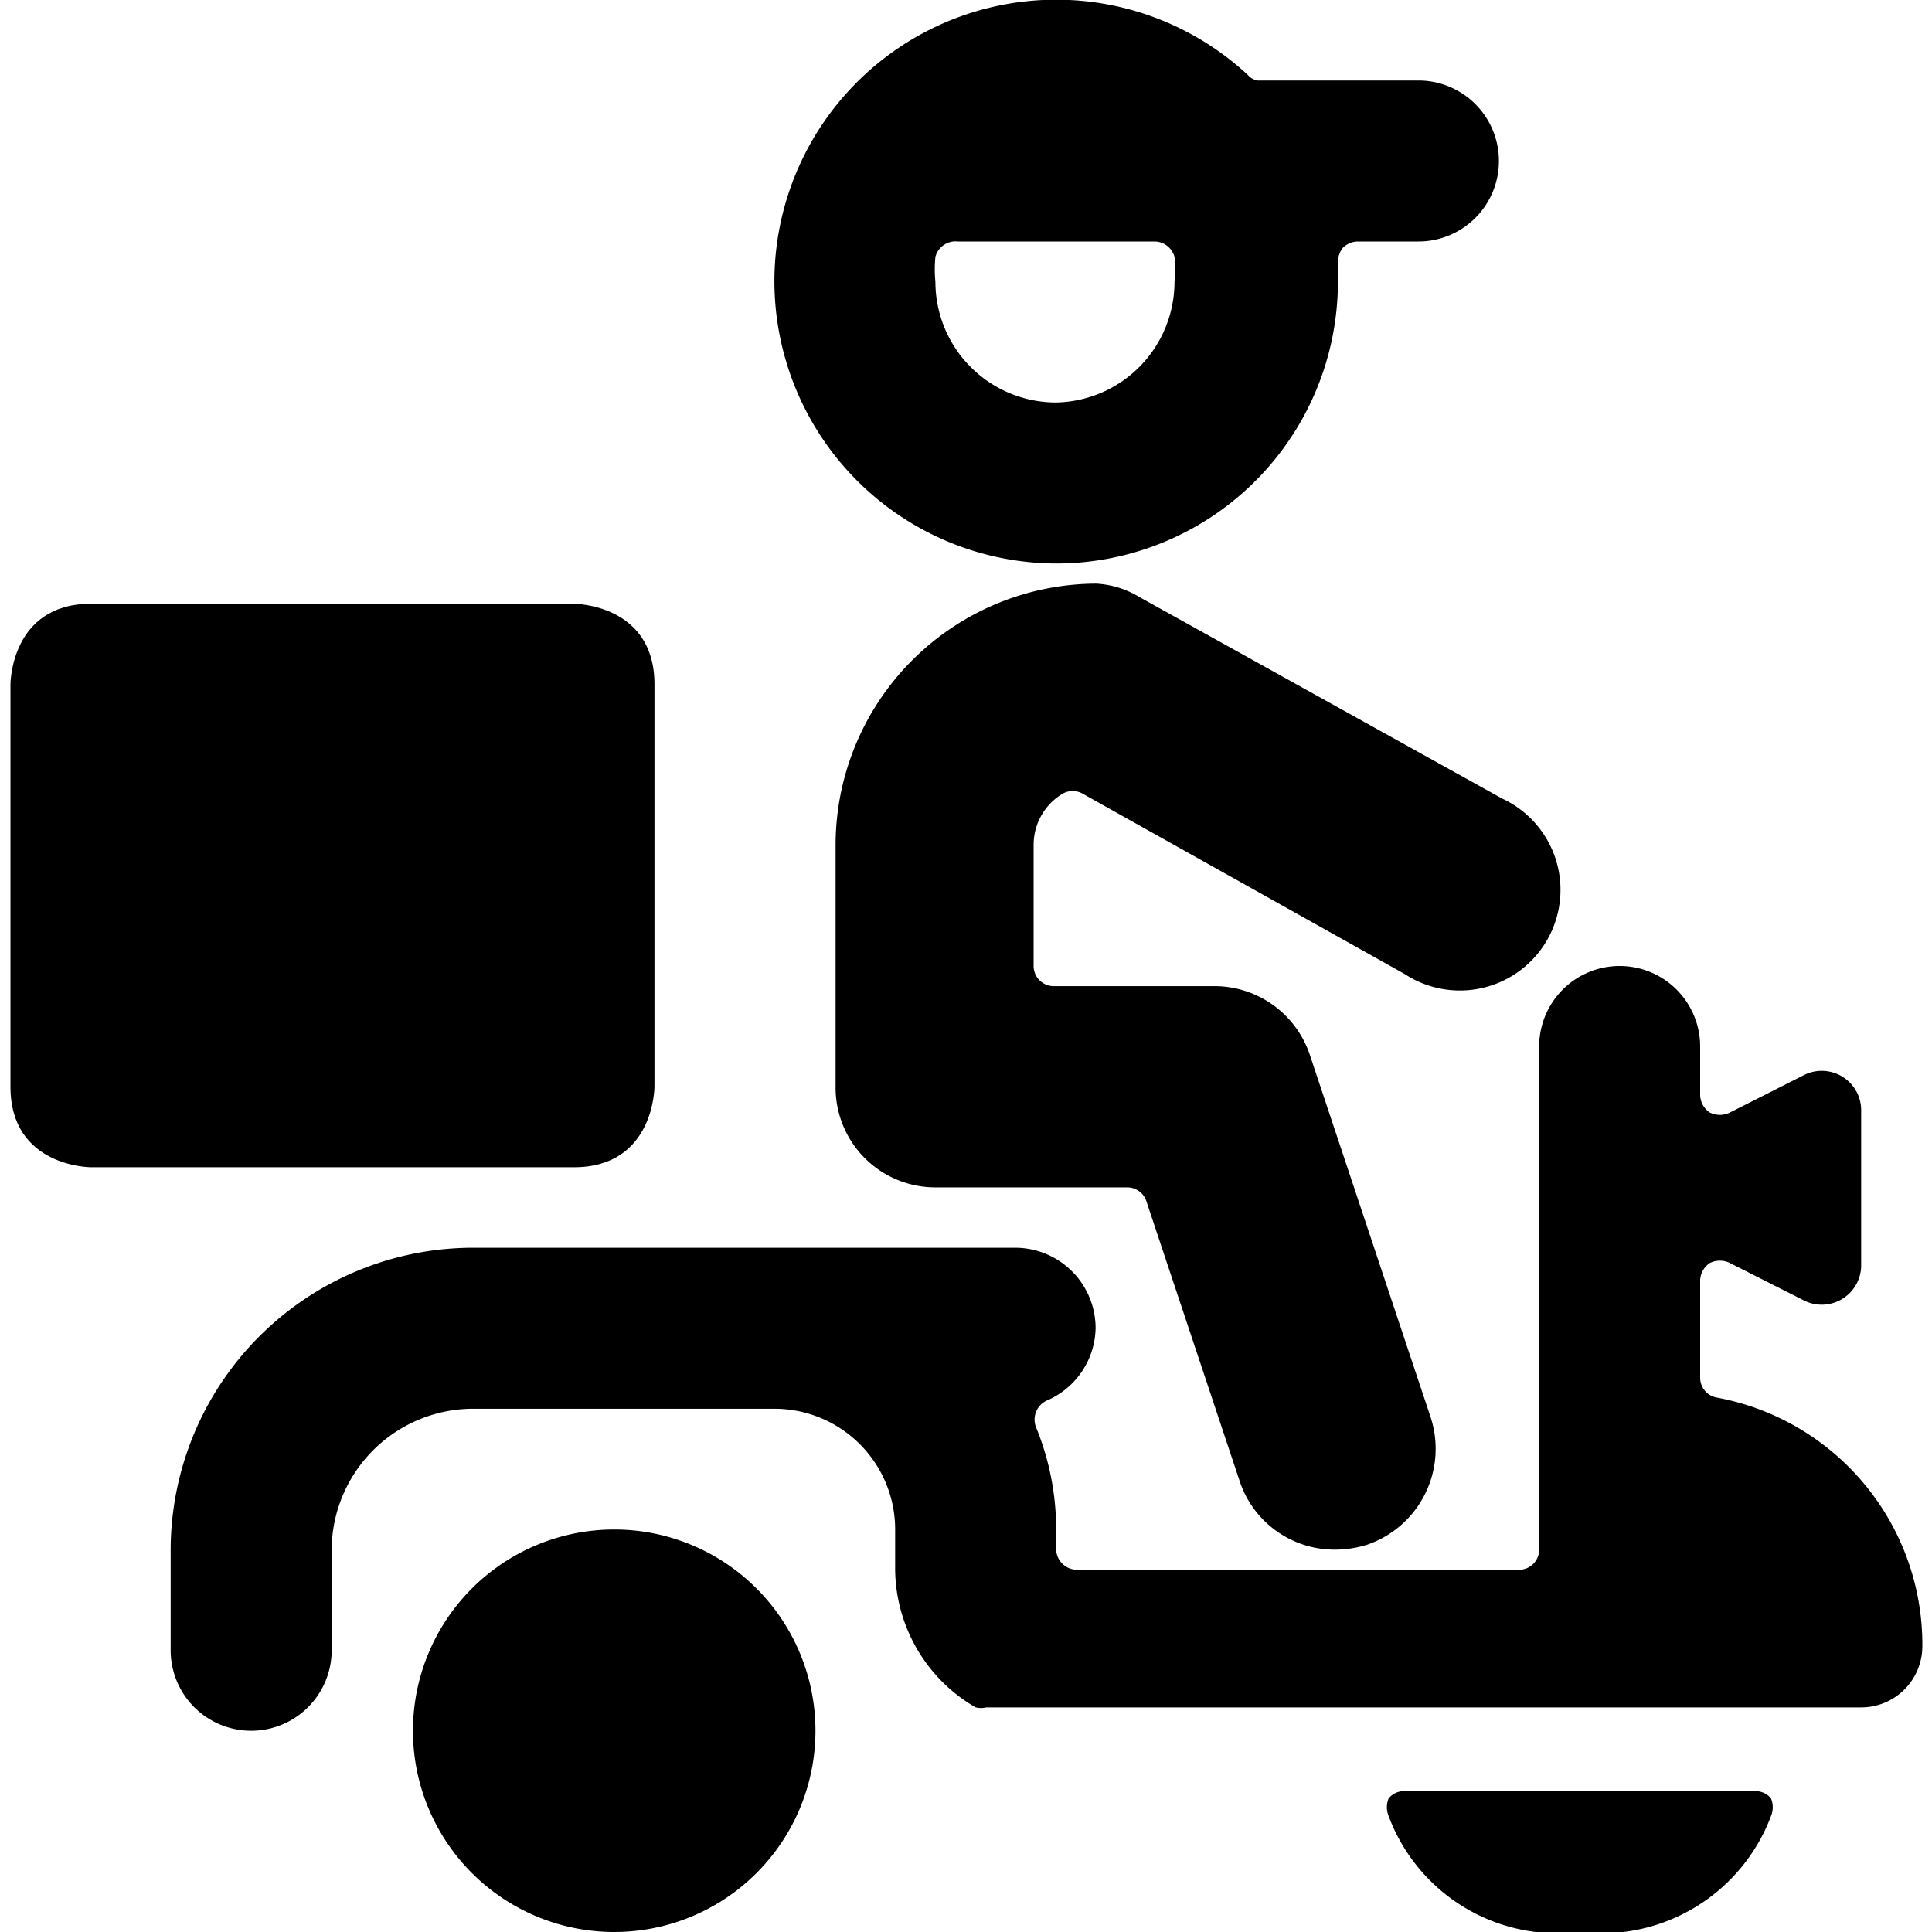 <svg xmlns="http://www.w3.org/2000/svg" viewBox="0 0 24 24"><g><path d="M13.12 7a3.5 3.5 0 0 0 3.5 -3.5 1.55 1.55 0 0 0 0 -0.22 0.3 0.3 0 0 1 0.06 -0.2 0.27 0.27 0 0 1 0.18 -0.08h0.76a1 1 0 0 0 0 -2h-2a0.21 0.21 0 0 1 -0.12 -0.07A3.5 3.5 0 0 0 9.62 3.5a3.51 3.51 0 0 0 3.5 3.5Zm0 -2a1.5 1.5 0 0 1 -1.5 -1.5 1.55 1.55 0 0 1 0 -0.31 0.26 0.26 0 0 1 0.28 -0.19h2.45a0.26 0.26 0 0 1 0.24 0.19 1.55 1.55 0 0 1 0 0.31A1.5 1.5 0 0 1 13.12 5Z" fill="#000000" stroke-width="1"></path><path d="M1.13 7.5h6s1 0 1 1v5s0 1 -1 1h-6s-1 0 -1 -1v-5s0 -1 1 -1" fill="#000000" stroke-width="1"></path><path d="M13.62 7.25a3.25 3.25 0 0 0 -3.24 3.25v3a1.24 1.24 0 0 0 1.24 1.25H14a0.25 0.25 0 0 1 0.24 0.17l1.16 3.48a1.24 1.24 0 0 0 1.18 0.85 1.34 1.34 0 0 0 0.4 -0.06 1.26 1.26 0 0 0 0.79 -1.59l-1.5 -4.5a1.25 1.25 0 0 0 -1.19 -0.85h-2a0.25 0.25 0 0 1 -0.24 -0.25v-1.5a0.74 0.74 0 0 1 0.36 -0.64 0.25 0.25 0 0 1 0.25 0l4 2.24a1.25 1.25 0 1 0 1.21 -2.18l-4.5 -2.5a1.16 1.16 0 0 0 -0.54 -0.17Z" fill="#000000" stroke-width="1"></path><path d="M5.13 21.5a2.5 2.5 0 1 0 5 0 2.5 2.5 0 1 0 -5 0" fill="#000000" stroke-width="1"></path><path d="M19.62 24A2.25 2.25 0 0 0 22 22.56a0.29 0.29 0 0 0 0 -0.22 0.25 0.25 0 0 0 -0.2 -0.09h-4.35a0.25 0.25 0 0 0 -0.2 0.09 0.29 0.29 0 0 0 0 0.22A2.24 2.24 0 0 0 19.62 24Z" fill="#000000" stroke-width="1"></path><path d="M5.88 15.5a3.76 3.76 0 0 0 -3.76 3.75v1.25a1 1 0 0 0 2 0v-1.25a1.76 1.76 0 0 1 1.76 -1.75h3.74a1.5 1.5 0 0 1 1.5 1.5v0.5a2 2 0 0 0 1 1.71 0.28 0.28 0 0 0 0.13 0h10.88a0.76 0.76 0 0 0 0.75 -0.75 3.12 3.12 0 0 0 -2.56 -3.1 0.25 0.25 0 0 1 -0.2 -0.24V15.9a0.27 0.27 0 0 1 0.12 -0.21 0.28 0.28 0 0 1 0.25 0l0.91 0.46a0.49 0.49 0 0 0 0.72 -0.45v-1.89a0.49 0.49 0 0 0 -0.72 -0.45l-0.91 0.46a0.28 0.28 0 0 1 -0.25 0 0.27 0.27 0 0 1 -0.12 -0.21V13a1 1 0 0 0 -2 0v6.25a0.25 0.25 0 0 1 -0.24 0.25h-5.5a0.26 0.26 0 0 1 -0.26 -0.25V19a3.34 3.34 0 0 0 -0.25 -1.27 0.26 0.26 0 0 1 0.13 -0.33 1 1 0 0 0 0.61 -0.9 1 1 0 0 0 -1 -1Z" fill="#000000" stroke-width="1"></path></g></svg>